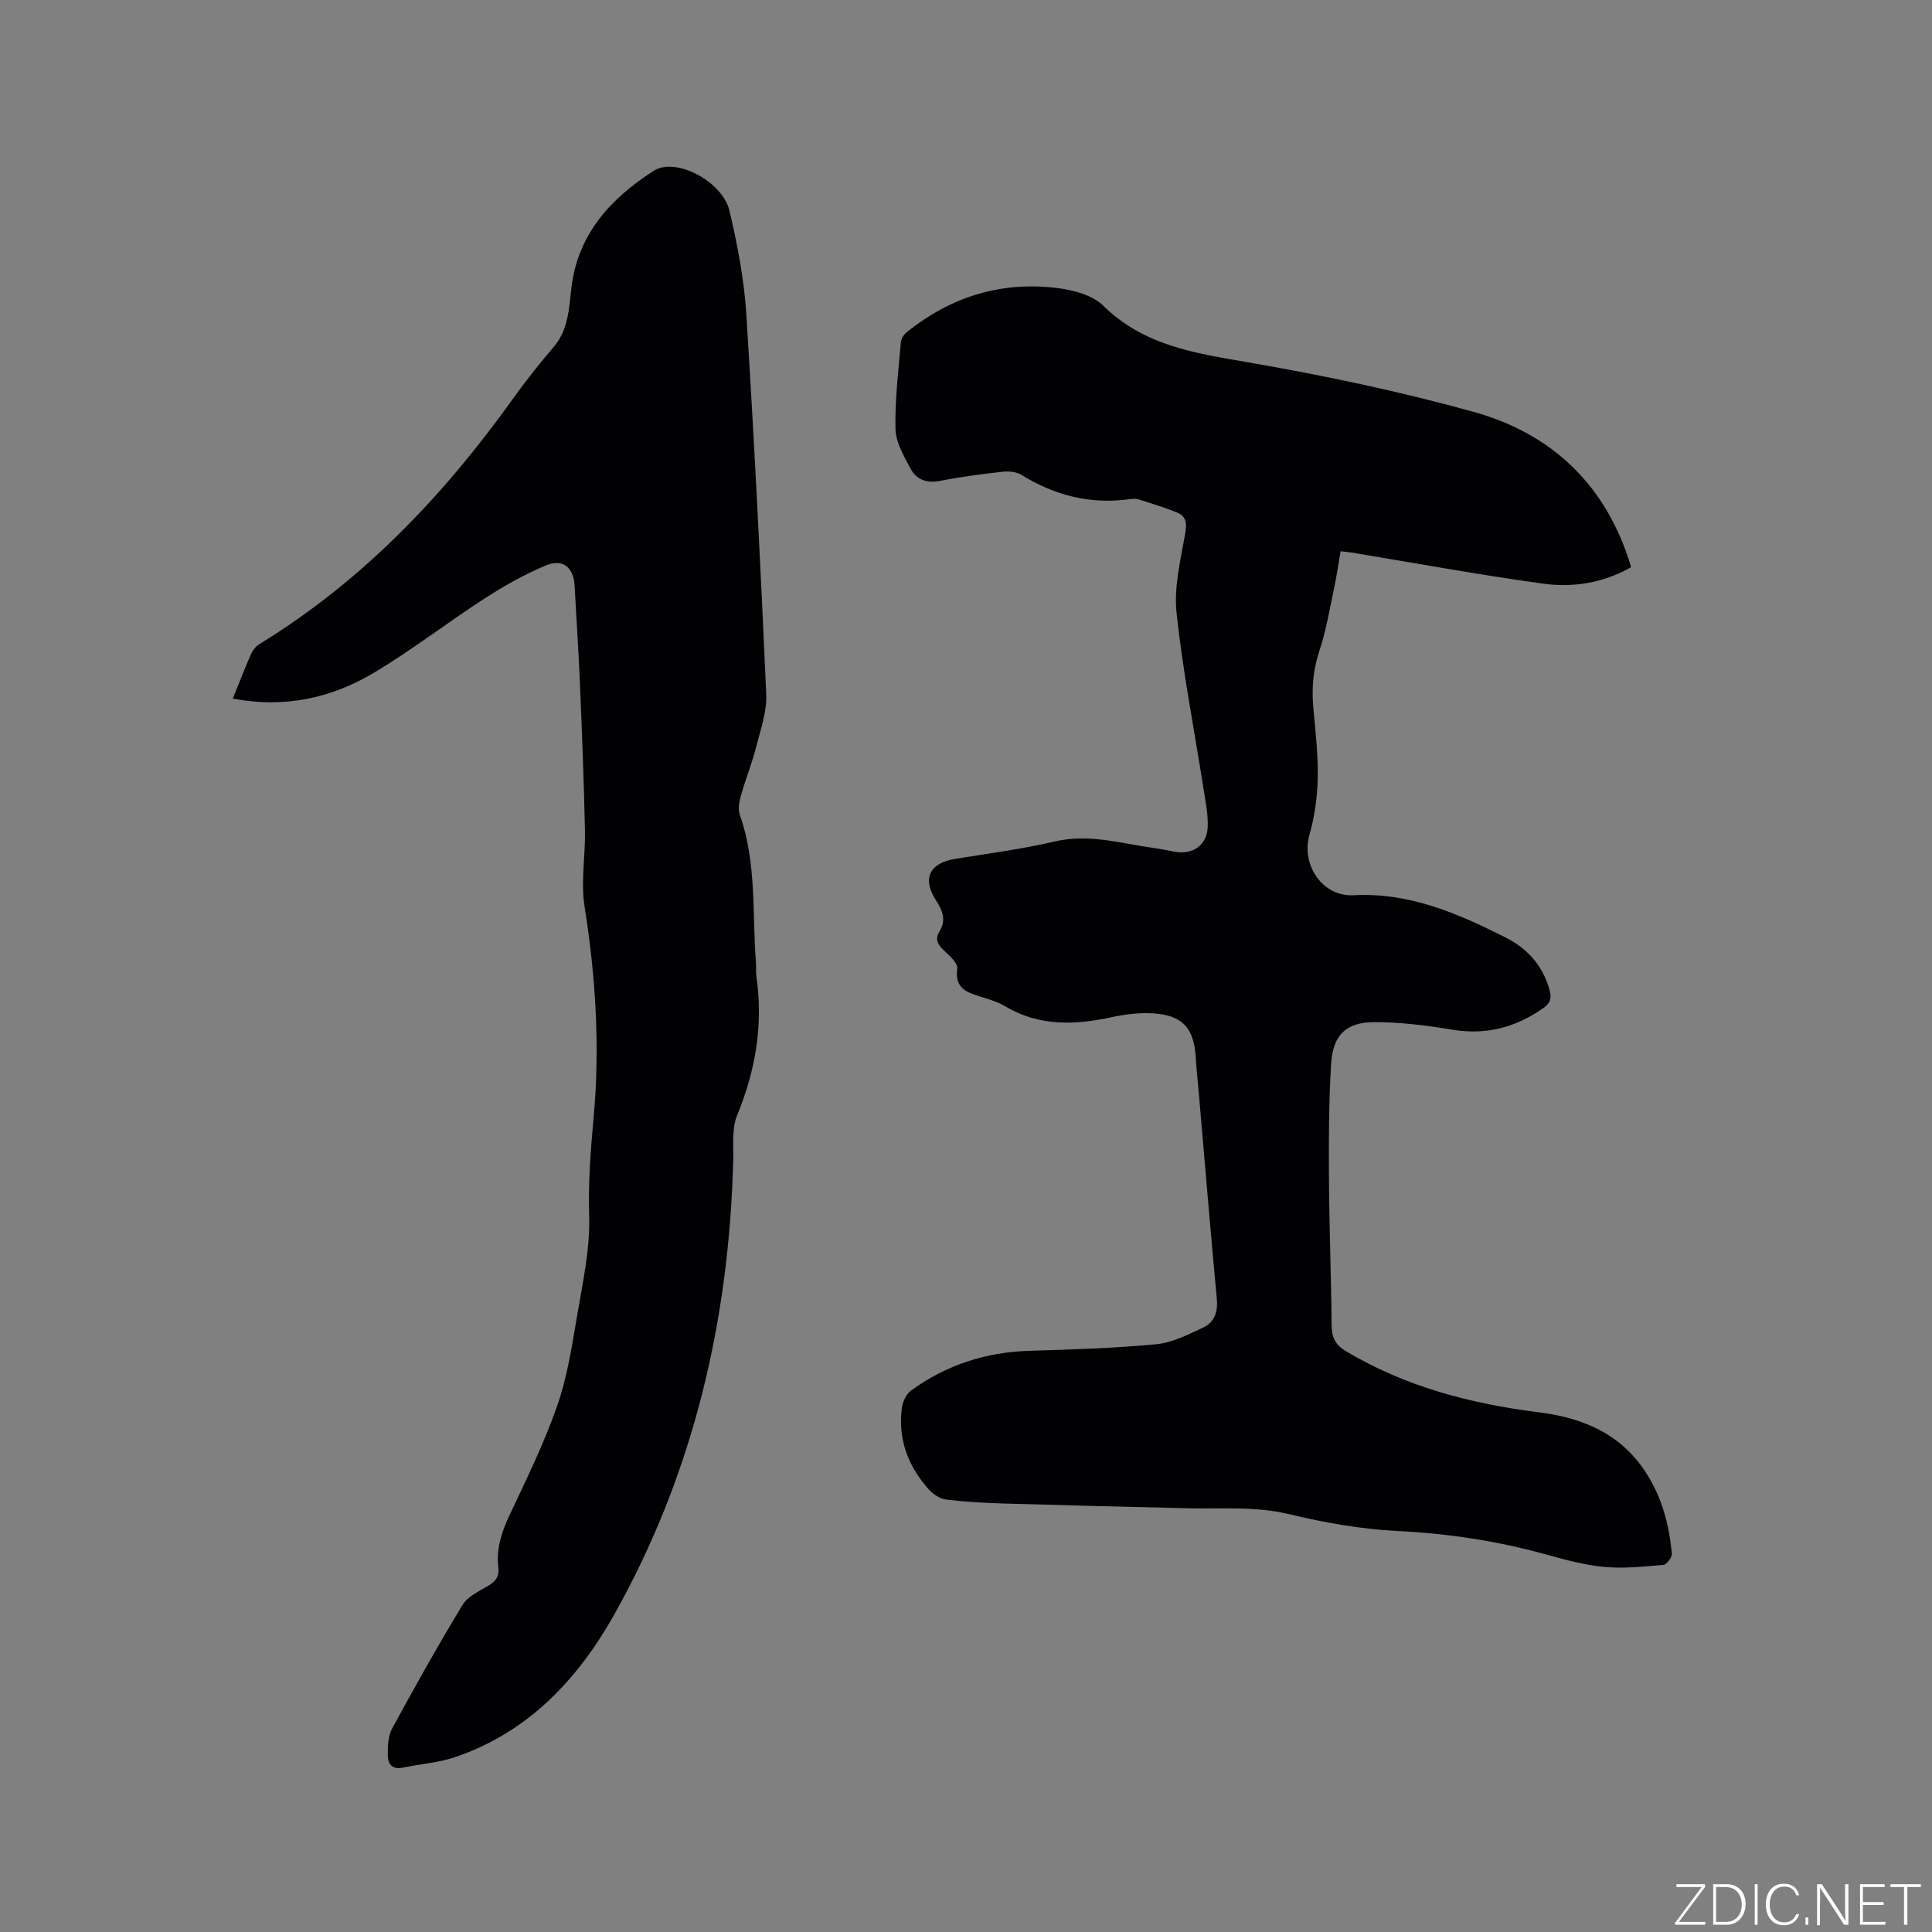 <svg enable-background="new 0 0 400 400" viewBox="0 0 400 400" xmlns="http://www.w3.org/2000/svg"><rect x="0" y="0" width="400" height="400" fill="#808080" stroke="none"/><g fill="#fafbfc"><path d="m346.9 398 5.4-7.3h-5.2v-.6h5.9v.6l-5.4 7.2h5.5l-.1.6h-6.2v-.5z"/><path d="m354.7 390.1h2.8c2.3 0 3.9 1.6 3.9 4.1s-1.6 4.3-3.9 4.3h-2.8zm.6 7.8h2c2.2 0 3.3-1.6 3.3-3.6 0-1.8-1-3.6-3.3-3.6h-2z"/><path d="m363.9 390.1v8.4h-.6v-8.4z"/><path d="m372.5 396.3c-.4 1.3-1.4 2.3-3.2 2.3-2.4 0-3.7-1.9-3.7-4.3 0-2.3 1.2-4.3 3.7-4.3 1.8 0 2.9 1 3.2 2.4h-.6c-.4-1.1-1.1-1.8-2.5-1.8-2.1 0-3 1.9-3 3.7s.9 3.7 3 3.7c1.4 0 2.1-.7 2.5-1.7z"/><path d="m373.8 398.5v-1.5h.6v1.5z"/><path d="m376.2 398.5v-8.4h1c1.3 2 4.4 6.7 4.9 7.6-.1-1.2-.1-2.4-.1-3.8v-3.8h.7v8.4h-.9c-1.2-1.9-4.4-6.8-5-7.7.1 1.1 0 2.3 0 3.9v3.9h-.6z"/><path d="m390 394.4h-4.3v3.5h4.7l-.1.6h-5.2v-8.4h5.1v.6h-4.5v3.1h4.3z"/><path d="m394.2 390.7h-2.8v-.6h6.3v.6h-2.8v7.8h-.7z"/></g><path d="m337.71 117.42c-5.87 3.35-12.11 4.27-18.31 3.41-13.3-1.84-26.51-4.27-39.76-6.46-.61-.1-1.23-.14-2.08-.24-.47 2.71-.85 5.31-1.4 7.88-.9 4.24-1.6 8.55-2.97 12.64-1.31 3.94-1.65 7.8-1.28 11.86.44 4.86 1 9.73.91 14.59-.08 3.94-.64 7.98-1.72 11.76-1.76 6.14 2.67 12.84 9.14 12.49 11.52-.62 21.56 3.76 31.43 8.72 4.48 2.25 7.75 5.81 9.14 10.87.46 1.66.22 2.71-1.25 3.75-5.73 4.04-11.88 5.66-18.91 4.49-5.29-.88-10.68-1.56-16.02-1.56-5.96 0-8.69 2.67-9.05 8.76-.47 7.92-.48 15.88-.43 23.82.06 10.07.46 20.14.55 30.21.02 2.48.75 4.01 2.97 5.34 12.34 7.38 25.86 10.89 39.97 12.66 8.96 1.12 16.79 4.36 21.99 12.26 3.4 5.17 4.98 10.96 5.5 17.04.06.74-1.08 2.22-1.75 2.28-4.07.35-8.21.8-12.26.42-4.08-.38-8.12-1.49-12.1-2.59-10.04-2.79-20.2-4.32-30.64-4.84-7.55-.38-15.13-1.72-22.5-3.49-6.97-1.67-13.88-1.06-20.84-1.22-12.7-.29-25.39-.6-38.09-.98-4.02-.12-8.06-.34-12.05-.82-1.26-.15-2.66-1.07-3.55-2.05-4.31-4.77-6.47-10.38-5.63-16.86.16-1.28.85-2.88 1.83-3.6 7.29-5.34 15.51-8.01 24.57-8.29 8.76-.27 17.54-.53 26.25-1.36 3.35-.32 6.64-2 9.77-3.47 2.27-1.07 3.04-3.21 2.79-5.88-1.32-14.24-2.51-28.49-3.74-42.74-.22-2.53-.49-5.06-.65-7.6-.39-5.8-2.8-8.44-8.77-8.81-2.81-.17-5.73.16-8.49.76-7.65 1.66-15.07 1.99-22.13-2.21-1.52-.91-3.3-1.44-5.01-1.97-2.92-.91-5.54-1.73-4.95-5.86.16-1.07-1.52-2.59-2.62-3.62-1.29-1.21-2.14-2.3-1.06-4.06 1.43-2.32.67-4.3-.71-6.43-2.93-4.5-1.36-7.73 3.91-8.59 6.9-1.13 13.86-2.02 20.65-3.61 7.15-1.68 13.86.45 20.73 1.38 1.36.18 2.71.48 4.06.73 3.81.72 6.8-1.35 6.9-5.25.07-2.71-.51-5.46-.94-8.17-1.88-12.02-4.24-23.99-5.52-36.07-.56-5.32.84-10.91 1.78-16.3.37-2.12.32-3.61-1.65-4.42-2.6-1.07-5.31-1.88-7.99-2.73-.58-.18-1.28-.13-1.9-.04-8.09 1.12-15.46-.77-22.36-5.04-1.04-.64-2.61-.78-3.88-.64-4.31.48-8.63 1.03-12.89 1.88-2.8.56-4.95-.21-6.19-2.54-1.36-2.57-3.04-5.4-3.11-8.15-.14-6 .61-12.03 1.11-18.04.06-.72.64-1.57 1.23-2.05 9.19-7.39 19.7-10.63 31.4-9.1 3.24.42 7.1 1.47 9.29 3.63 8.4 8.27 18.93 9.81 29.83 11.69 15.73 2.72 31.42 6.01 46.8 10.27 16.32 4.55 27.59 15.21 32.65 32.16z" fill="#010104"/><path d="m48.2 144.64c1.34-3.32 2.47-6.28 3.75-9.17.36-.81 1-1.66 1.75-2.11 21.25-13.01 38.04-30.62 52.44-50.72 2.65-3.7 5.48-7.29 8.45-10.75 3.09-3.59 3.21-7.96 3.71-12.25 1.3-11.19 8.18-18.6 17.07-24.29 4.54-2.9 14.25 2.24 15.67 8.31 1.63 6.99 3.02 14.14 3.47 21.28 1.65 26.24 2.98 52.5 4.13 78.76.16 3.68-1.21 7.48-2.14 11.15-.86 3.35-2.18 6.57-3.11 9.9-.36 1.27-.62 2.82-.21 3.99 3.52 9.93 2.53 20.32 3.33 30.53.07.95-.04 1.92.09 2.86 1.45 10-.16 19.5-4 28.82-1.11 2.69-.71 6.04-.79 9.09-.83 33.38-8.27 65.11-24.68 94.31-7.49 13.33-17.8 24.32-32.9 29.44-3.46 1.18-7.24 1.42-10.85 2.18-2.18.46-3.08-.77-3.09-2.51-.02-1.86.03-3.98.87-5.54 4.7-8.65 9.51-17.24 14.61-25.65 1.05-1.74 3.37-2.8 5.26-3.92 1.53-.91 2.38-1.9 2.15-3.77-.46-3.79.6-7.23 2.22-10.68 3.51-7.47 7.18-14.92 9.91-22.69 2.08-5.92 3.07-12.27 4.12-18.49 1.18-6.98 2.76-14.07 2.55-21.06-.2-6.72.28-13.3.89-19.92 1.38-14.76.49-29.39-1.84-44.03-.82-5.14.19-10.54.08-15.81-.22-10.06-.61-20.11-1.03-30.17-.28-6.78-.75-13.55-1.1-20.32-.2-3.93-2.37-5.84-6.02-4.32-4.44 1.85-8.7 4.28-12.75 6.9-7.63 4.93-14.85 10.54-22.64 15.2-8.87 5.34-18.6 7.49-29.37 5.45z" fill="#010104"/></svg>